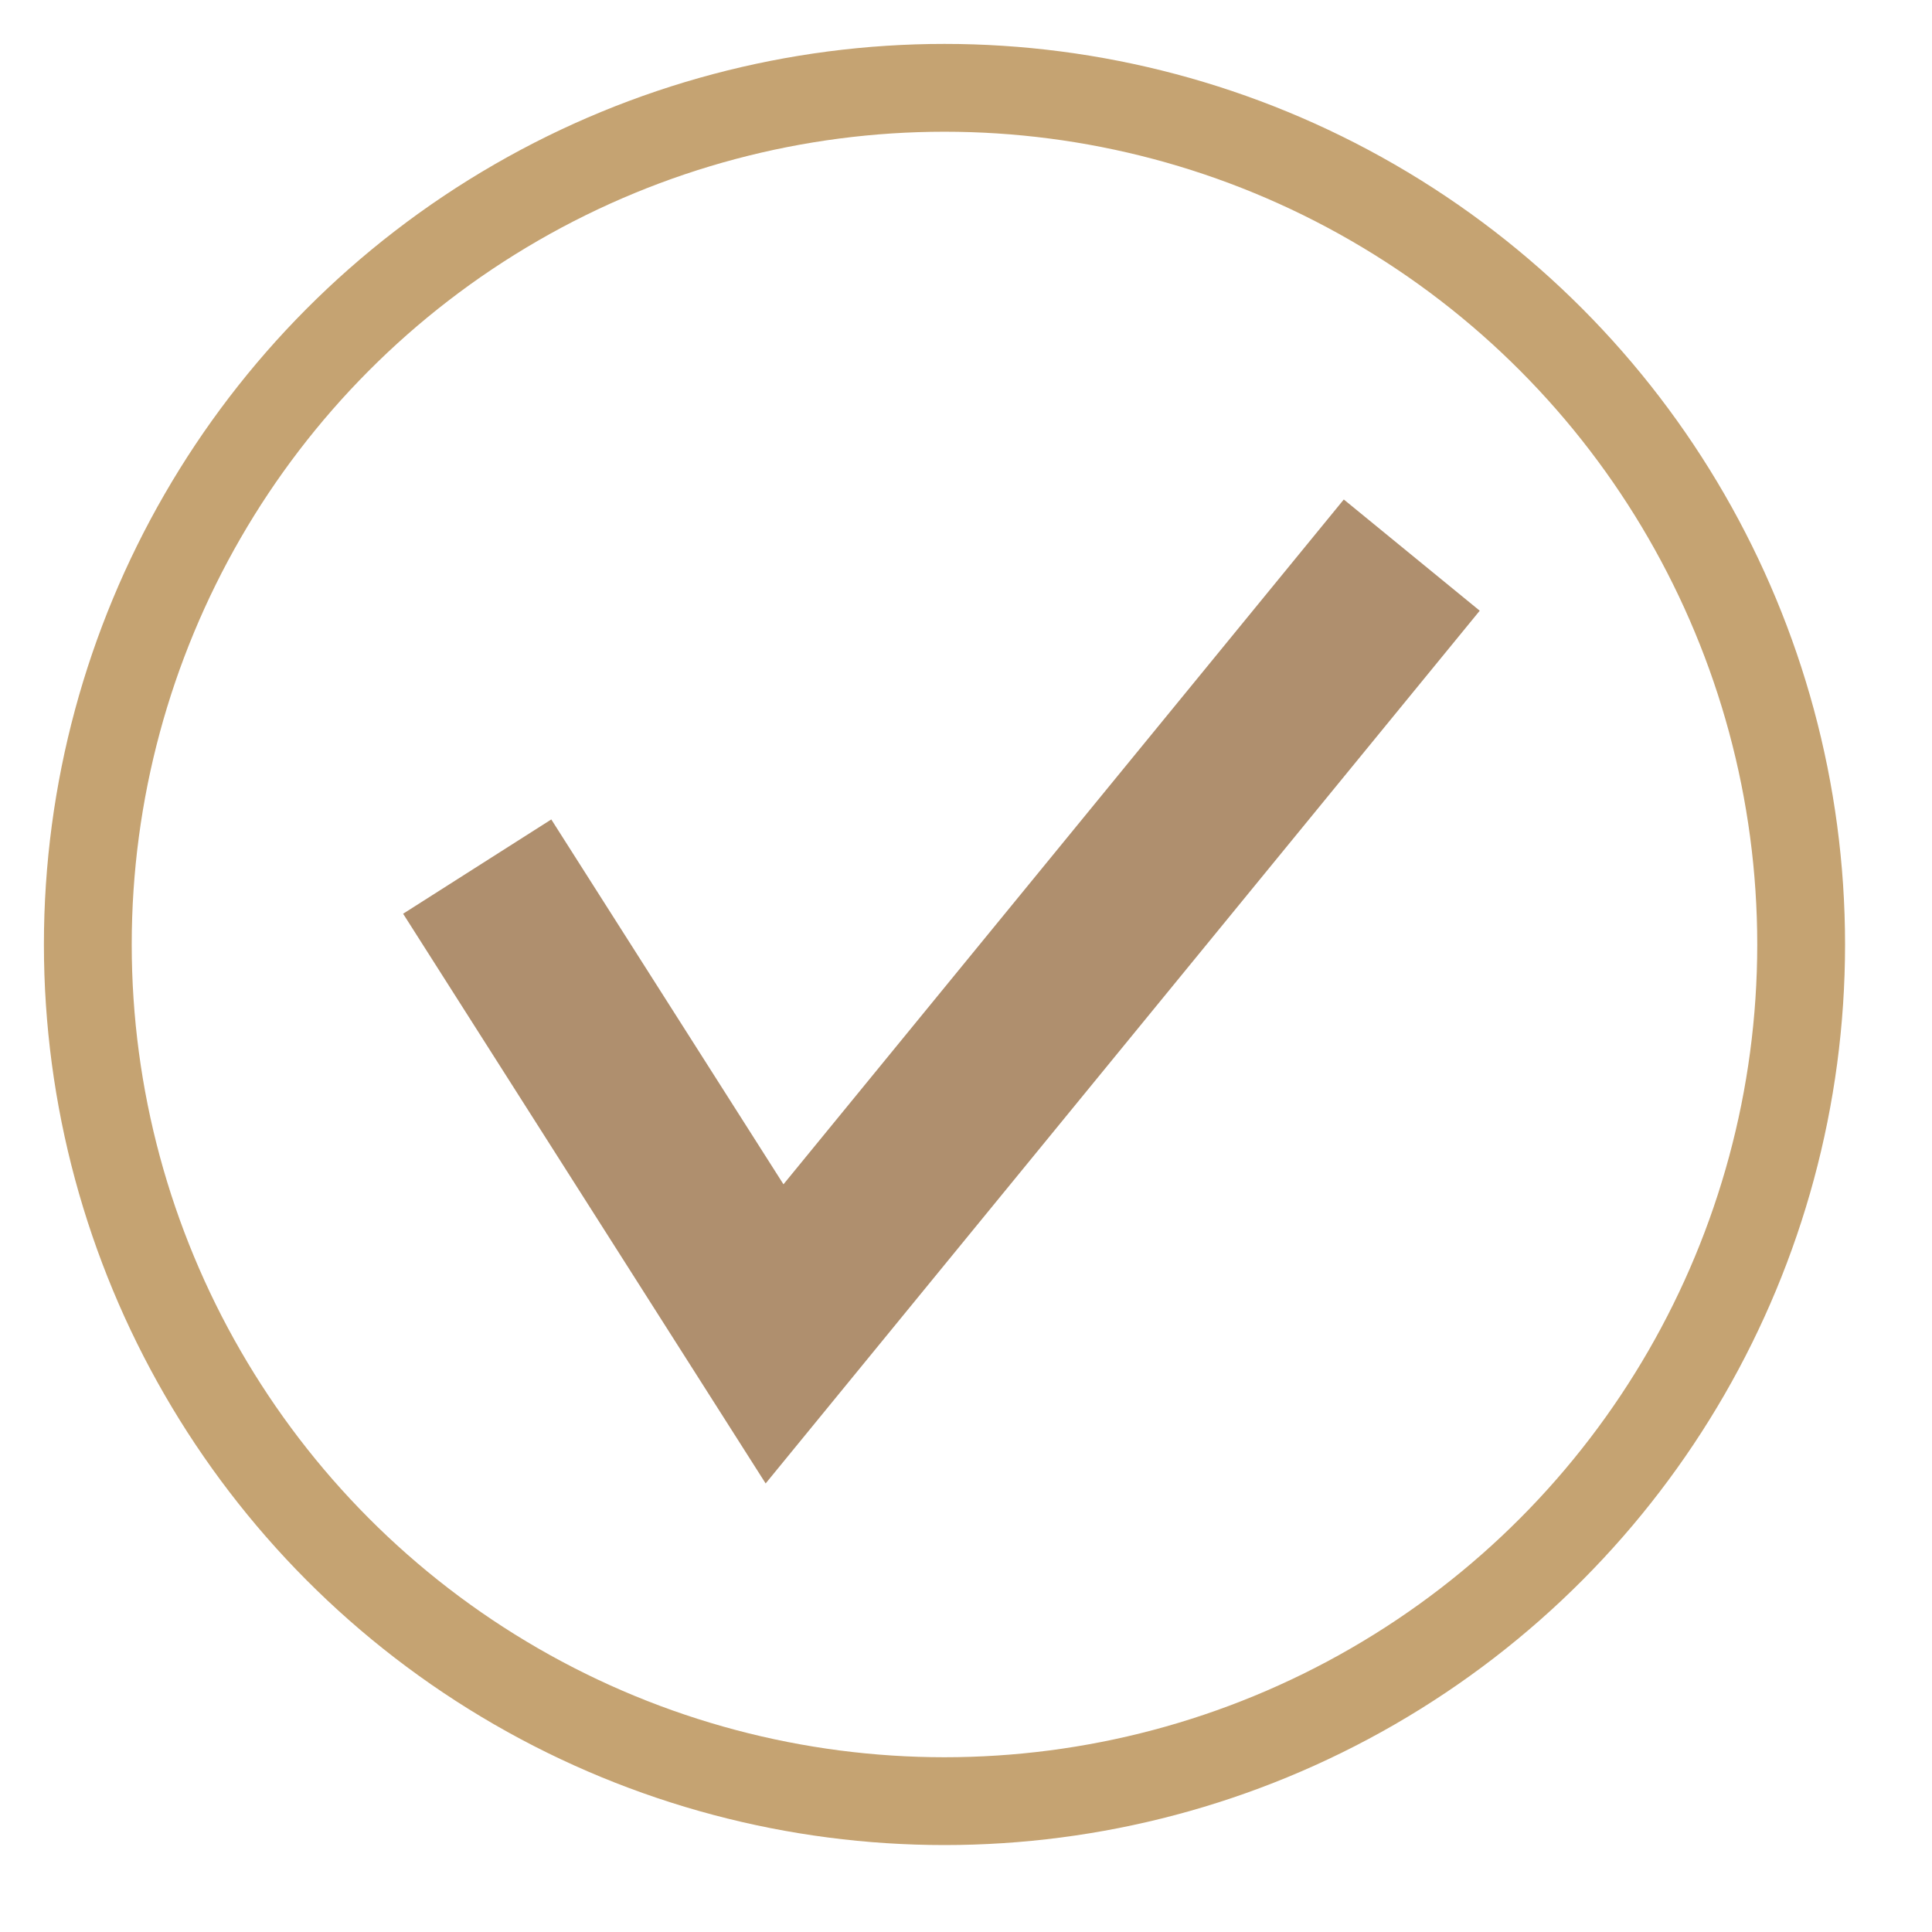 <svg width="22" height="22" viewBox="0 0 22 22" fill="none" xmlns="http://www.w3.org/2000/svg">
<path d="M5.434 9.868L8.82 15.189L16.076 6.321" stroke="#AF8F6E" stroke-width="2"/>
<circle cx="10.755" cy="10.755" r="9.755" stroke="#C5A372"/>
</svg>
